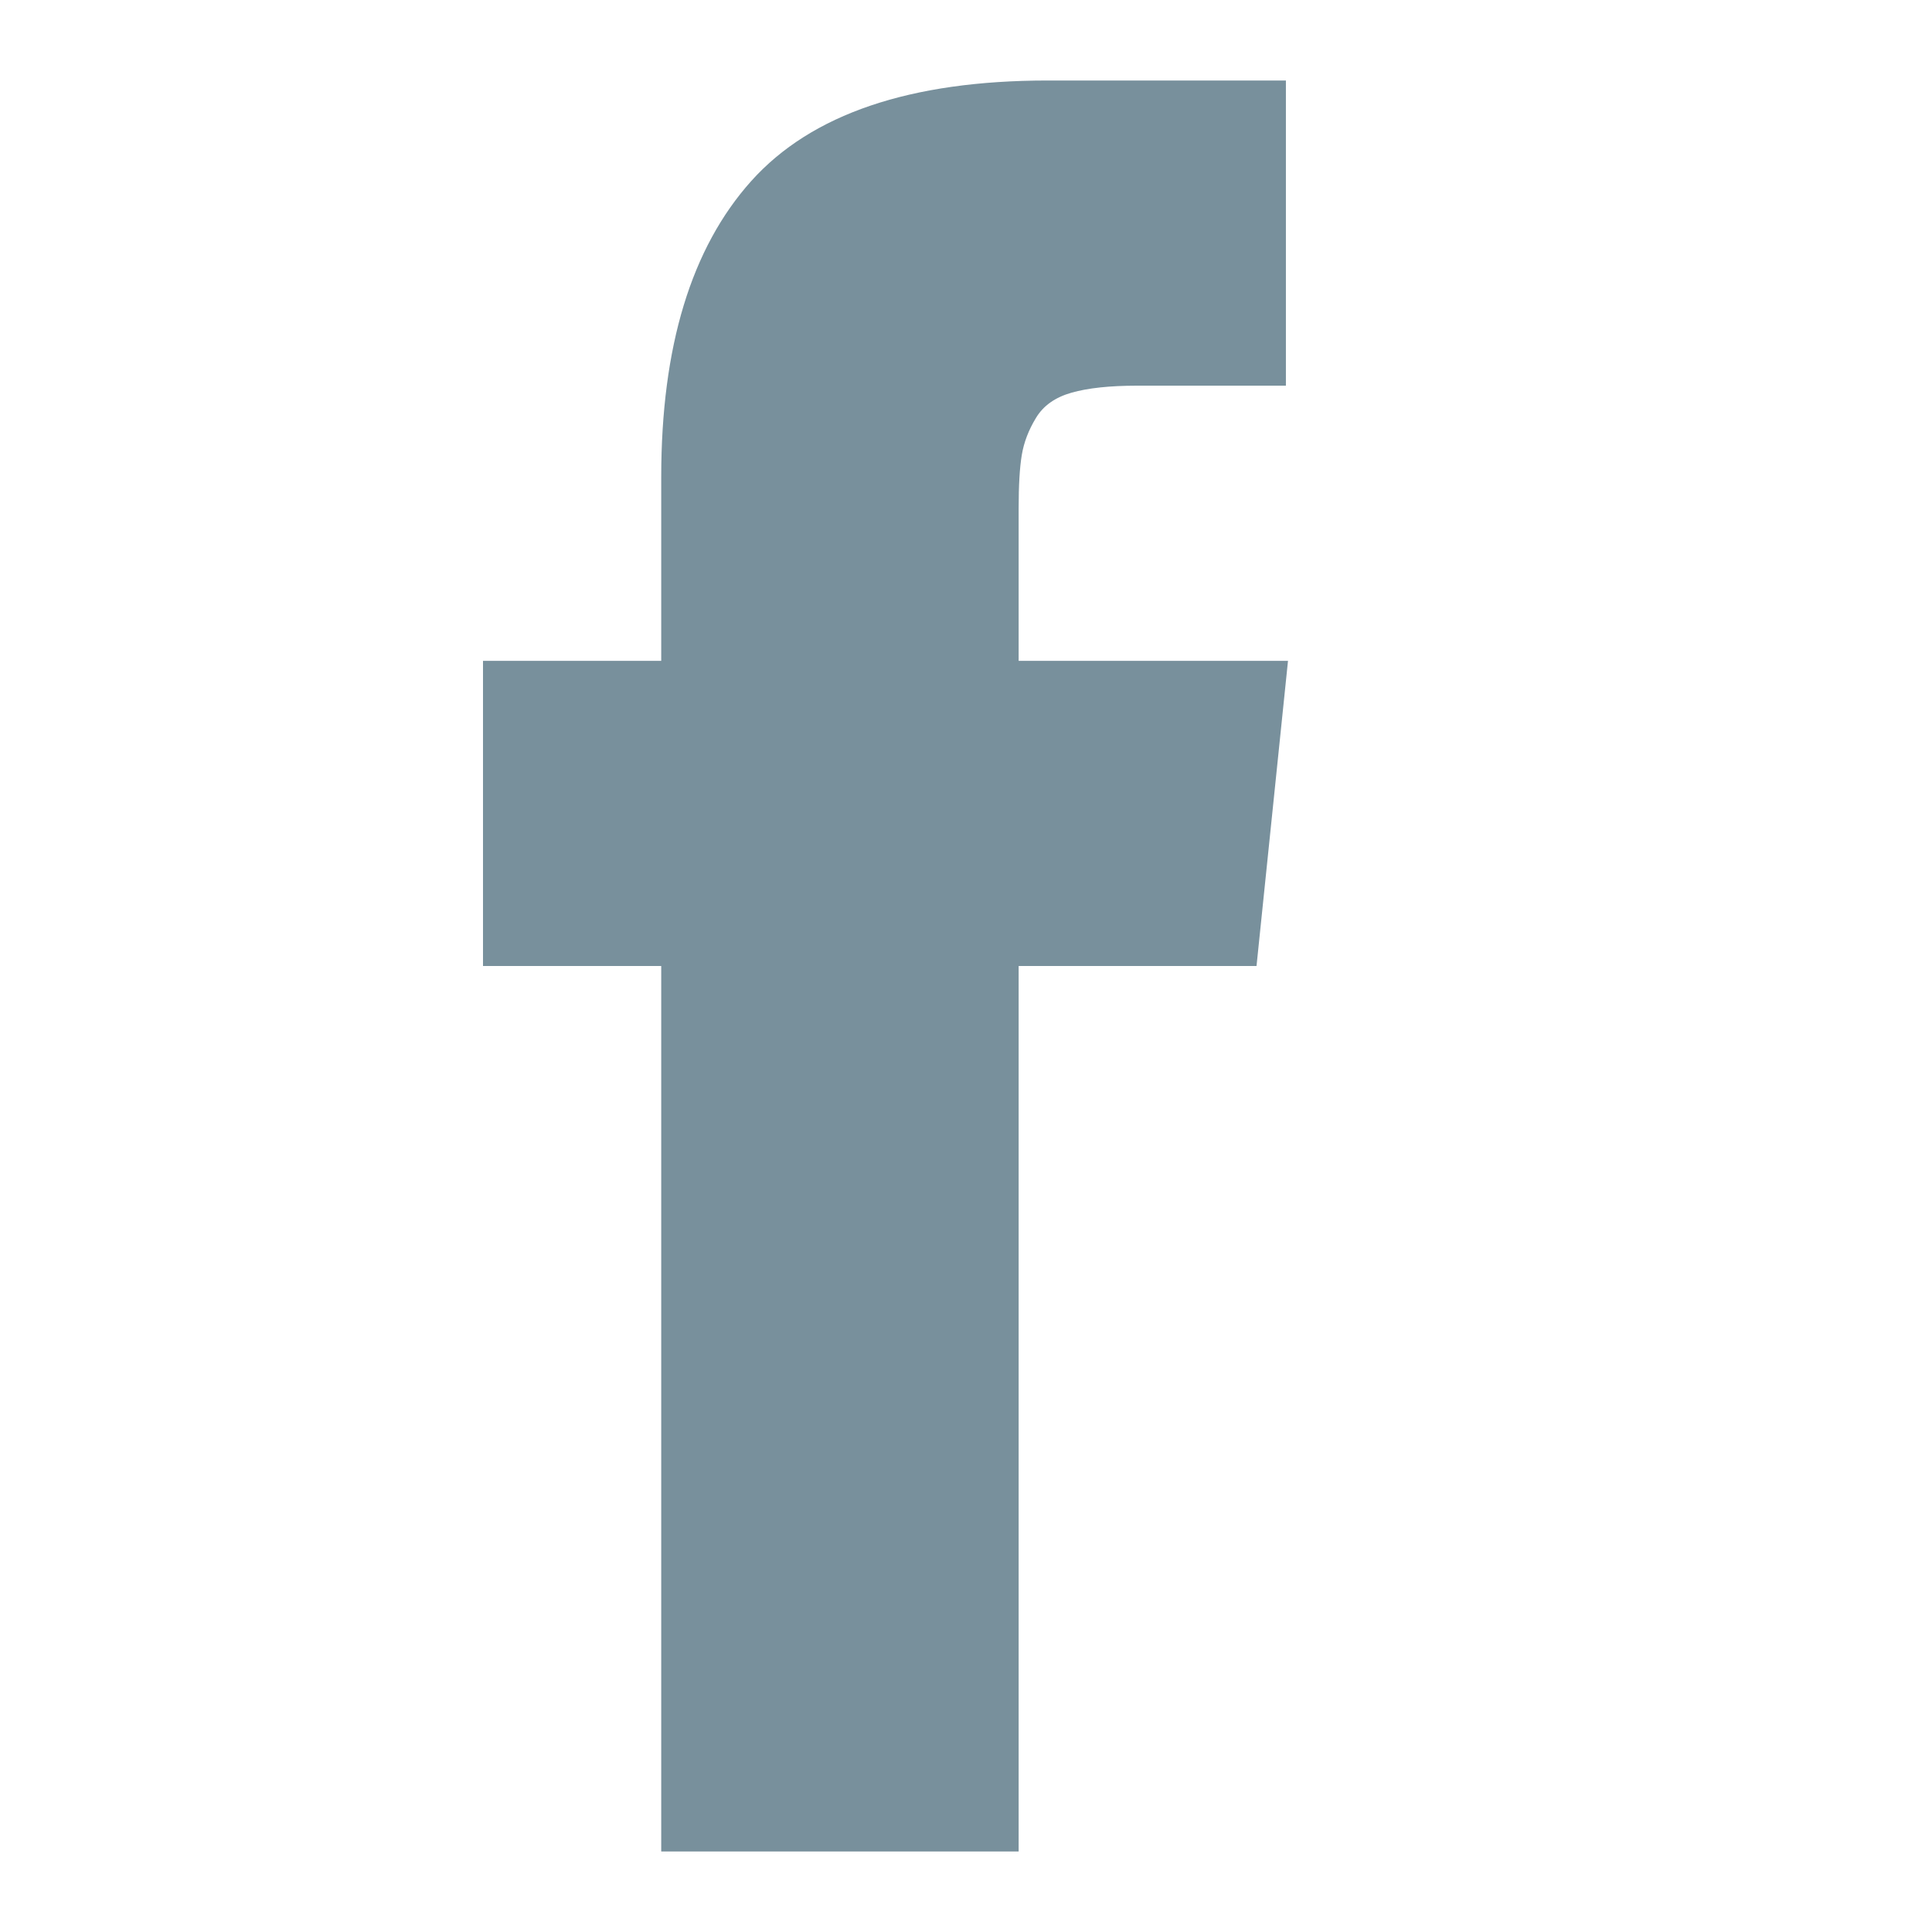 <svg width="24" height="24" viewBox="0 0 24 24" fill="none" xmlns="http://www.w3.org/2000/svg">
<g clip-path="url(#clip0_610_3999)">
<mask id="mask0_610_3999" style="mask-type:alpha" maskUnits="userSpaceOnUse" x="0" y="0" width="24" height="24">
<rect width="24" height="24" fill="#D9D9D9"/>
</mask>
<g mask="url(#mask0_610_3999)">
<path fill-rule="evenodd" clip-rule="evenodd" d="M12.654 8.209V6.313C12.654 6.028 12.667 5.808 12.693 5.652C12.719 5.496 12.777 5.343 12.869 5.192C12.96 5.04 13.107 4.936 13.311 4.878C13.515 4.82 13.787 4.791 14.125 4.791H15.974V1H13.018C11.308 1 10.08 1.416 9.333 2.248C8.587 3.08 8.214 4.306 8.214 5.926V8.209H6V12H8.214V23H12.654V12H15.609L16 8.209H12.654Z" fill="#78909C"/>
</g>
</g>
<defs>
<clipPath id="clip0_610_3999">
<rect width="24" height="24" fill="white"/>
</clipPath>
</defs>
</svg>
